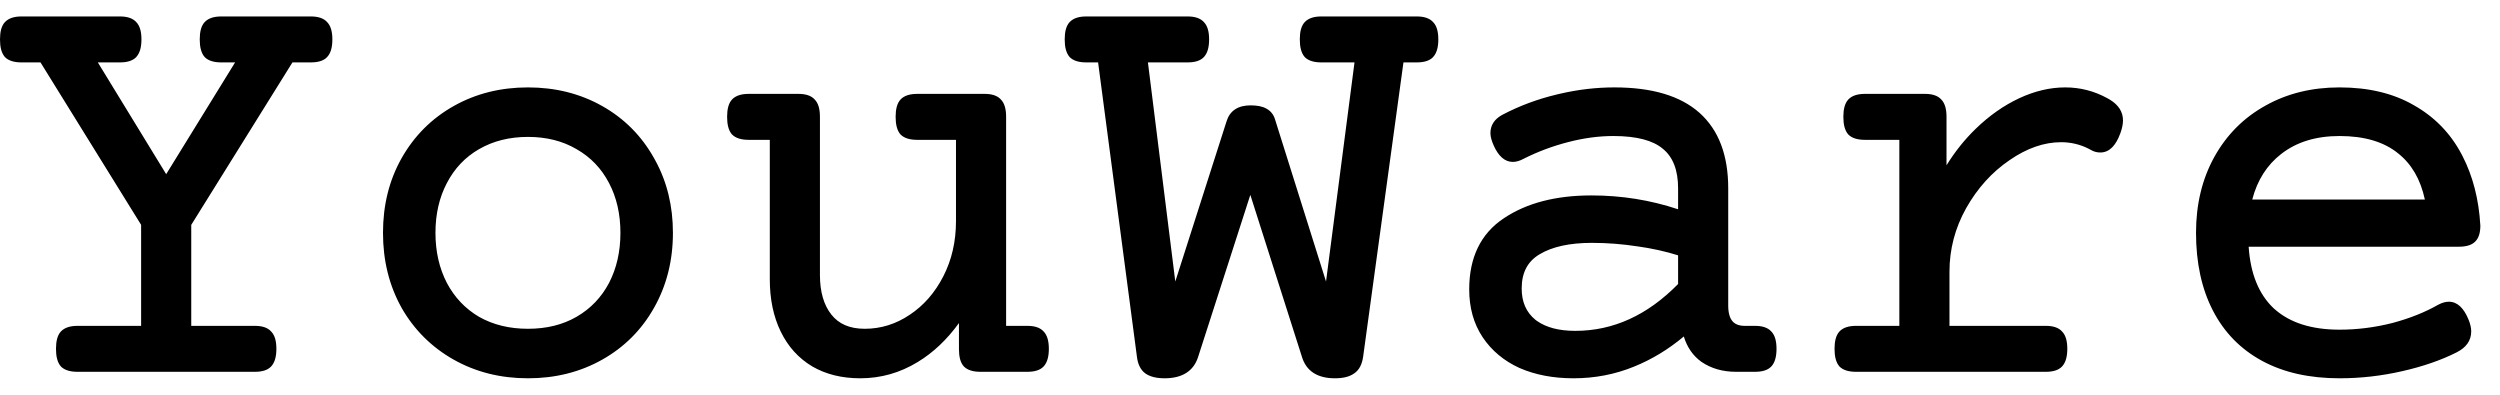 <svg width="76" height="12" viewBox="0 0 76 12" fill="none" xmlns="http://www.w3.org/2000/svg">
<path d="M16.05 2.657C16.882 2.657 17.635 2.845 18.306 3.223C18.977 3.601 19.503 4.129 19.881 4.805L19.916 4.868C20.277 5.524 20.457 6.261 20.457 7.078C20.457 7.922 20.265 8.683 19.881 9.36C19.503 10.031 18.977 10.556 18.306 10.934C17.635 11.312 16.882 11.5 16.05 11.5C15.218 11.5 14.465 11.312 13.794 10.934C13.123 10.556 12.594 10.031 12.21 9.361L12.21 9.36C11.831 8.683 11.643 7.922 11.643 7.078C11.643 6.235 11.831 5.477 12.21 4.806L12.21 4.806C12.594 4.129 13.122 3.601 13.794 3.223C14.465 2.845 15.218 2.657 16.05 2.657ZM24.272 2.854C24.483 2.854 24.656 2.902 24.765 3.023C24.881 3.139 24.926 3.324 24.926 3.552V8.358C24.926 8.876 25.045 9.275 25.274 9.564C25.498 9.848 25.83 9.995 26.287 9.995C26.776 9.995 27.23 9.855 27.652 9.572L27.652 9.572C28.08 9.289 28.422 8.898 28.678 8.398C28.934 7.898 29.062 7.34 29.062 6.72V4.251H27.881C27.668 4.251 27.493 4.205 27.378 4.09L27.376 4.088L27.374 4.086C27.269 3.966 27.227 3.78 27.227 3.552C27.227 3.325 27.269 3.141 27.376 3.026L27.376 3.025C27.49 2.904 27.666 2.854 27.881 2.854H29.932C30.143 2.854 30.316 2.902 30.425 3.023C30.541 3.139 30.586 3.324 30.586 3.552V9.906H31.23C31.442 9.906 31.615 9.954 31.724 10.075C31.839 10.191 31.885 10.376 31.885 10.604C31.885 10.833 31.839 11.02 31.726 11.14C31.617 11.257 31.443 11.303 31.23 11.303H29.806C29.593 11.303 29.418 11.257 29.304 11.143L29.303 11.141L29.302 11.14C29.194 11.025 29.152 10.84 29.152 10.613V9.821C28.789 10.323 28.372 10.718 27.901 11.004C27.361 11.334 26.778 11.5 26.152 11.5C25.596 11.5 25.108 11.381 24.692 11.139L24.691 11.138C24.275 10.89 23.956 10.536 23.734 10.08C23.512 9.624 23.402 9.094 23.402 8.492V4.251H22.758C22.545 4.251 22.37 4.205 22.256 4.09L22.253 4.088L22.251 4.086C22.146 3.966 22.104 3.78 22.104 3.552C22.104 3.325 22.146 3.141 22.253 3.026L22.253 3.025C22.367 2.904 22.544 2.854 22.758 2.854H24.272ZM36.103 0.5C36.316 0.5 36.492 0.55 36.6 0.674C36.713 0.79 36.757 0.973 36.757 1.199C36.757 1.428 36.711 1.614 36.598 1.734L36.598 1.735C36.489 1.851 36.315 1.897 36.103 1.897H34.897L35.729 8.558L37.288 3.686C37.336 3.529 37.422 3.406 37.549 3.323C37.675 3.24 37.835 3.203 38.019 3.203C38.217 3.203 38.382 3.233 38.504 3.305C38.631 3.376 38.717 3.484 38.759 3.624L40.311 8.558L41.177 1.897H40.169C39.956 1.897 39.78 1.851 39.666 1.737L39.664 1.735L39.662 1.732C39.557 1.612 39.514 1.427 39.514 1.199C39.514 0.972 39.556 0.787 39.664 0.672L39.664 0.672C39.778 0.55 39.954 0.5 40.169 0.5H43.07C43.284 0.5 43.459 0.55 43.568 0.674C43.681 0.79 43.725 0.973 43.725 1.199C43.725 1.428 43.679 1.614 43.566 1.734L43.566 1.735C43.457 1.851 43.283 1.897 43.07 1.897H42.665L41.44 10.84C41.408 11.069 41.323 11.247 41.168 11.351L41.168 11.35C41.026 11.455 40.826 11.5 40.581 11.5C40.325 11.5 40.108 11.449 39.937 11.341C39.764 11.231 39.647 11.067 39.581 10.855L38.01 5.924L36.421 10.856C36.353 11.067 36.232 11.231 36.056 11.341C35.883 11.449 35.663 11.5 35.404 11.5C35.161 11.5 34.961 11.454 34.814 11.349L34.813 11.348L34.813 11.348C34.667 11.238 34.588 11.062 34.562 10.84L33.382 1.897H33.022C32.809 1.897 32.633 1.851 32.519 1.737L32.517 1.735L32.515 1.732C32.41 1.612 32.367 1.427 32.367 1.199C32.367 0.972 32.409 0.787 32.517 0.672L32.517 0.672C32.631 0.55 32.807 0.5 33.022 0.5H36.103ZM49.08 2.657C50.214 2.657 51.081 2.91 51.666 3.431C52.252 3.955 52.538 4.725 52.538 5.727V9.289C52.538 9.514 52.585 9.666 52.664 9.761C52.741 9.853 52.86 9.906 53.038 9.906H53.352C53.563 9.906 53.736 9.954 53.846 10.075C53.961 10.191 54.006 10.376 54.006 10.604C54.006 10.833 53.961 11.02 53.848 11.14C53.739 11.257 53.564 11.303 53.352 11.303H52.779C52.375 11.303 52.023 11.204 51.725 11.001L51.723 11C51.465 10.814 51.287 10.556 51.188 10.229C50.721 10.62 50.218 10.925 49.678 11.144L49.678 11.144C49.1 11.381 48.485 11.5 47.835 11.5C47.222 11.5 46.675 11.397 46.196 11.188L46.195 11.188C45.721 10.972 45.346 10.66 45.073 10.252C44.799 9.841 44.664 9.355 44.664 8.797C44.664 7.83 45.012 7.103 45.716 6.636C46.41 6.17 47.3 5.941 48.381 5.941C49.297 5.941 50.174 6.082 51.014 6.362V5.727C51.014 5.165 50.855 4.772 50.554 4.526L50.553 4.525C50.255 4.271 49.759 4.135 49.044 4.135C48.605 4.135 48.147 4.196 47.67 4.32C47.192 4.443 46.738 4.614 46.308 4.832C46.199 4.89 46.092 4.922 45.99 4.922C45.739 4.922 45.552 4.737 45.416 4.44C45.348 4.292 45.309 4.159 45.309 4.045C45.309 3.923 45.341 3.813 45.407 3.716C45.465 3.632 45.545 3.563 45.645 3.505L45.689 3.481C46.197 3.215 46.741 3.013 47.321 2.874L47.431 2.848C47.98 2.721 48.53 2.657 49.08 2.657ZM71.121 2.657C71.998 2.657 72.752 2.835 73.377 3.196C74.007 3.551 74.491 4.047 74.828 4.682L74.859 4.741C75.175 5.355 75.356 6.058 75.402 6.849L75.403 6.852V6.855C75.403 7.065 75.357 7.239 75.242 7.348C75.132 7.457 74.959 7.5 74.748 7.5H68.359C68.414 8.325 68.669 8.943 69.113 9.366L69.158 9.406C69.623 9.813 70.274 10.022 71.121 10.022C71.663 10.022 72.198 9.954 72.729 9.819C73.259 9.677 73.723 9.492 74.121 9.264L74.122 9.264L74.124 9.263C74.234 9.205 74.341 9.172 74.444 9.172C74.709 9.172 74.902 9.375 75.037 9.701L75.057 9.75C75.101 9.865 75.125 9.974 75.125 10.076C75.125 10.358 74.966 10.569 74.681 10.712C74.214 10.948 73.663 11.139 73.031 11.283C72.397 11.428 71.761 11.5 71.121 11.5C70.208 11.5 69.422 11.325 68.767 10.97C68.112 10.615 67.613 10.104 67.27 9.437C66.928 8.772 66.759 7.984 66.759 7.078C66.759 6.212 66.944 5.442 67.316 4.77C67.689 4.1 68.205 3.58 68.865 3.214C69.525 2.842 70.278 2.657 71.121 2.657ZM3.646 0.5C3.859 0.5 4.035 0.55 4.144 0.674C4.256 0.79 4.3 0.973 4.3 1.199C4.3 1.428 4.254 1.614 4.141 1.734L4.142 1.735C4.032 1.851 3.858 1.897 3.646 1.897H2.974L5.052 5.295L7.147 1.897H6.727C6.514 1.897 6.338 1.851 6.224 1.737L6.222 1.735L6.22 1.732C6.115 1.612 6.072 1.427 6.072 1.199C6.072 0.972 6.114 0.787 6.222 0.672L6.222 0.672C6.336 0.55 6.512 0.5 6.727 0.5H9.449C9.663 0.5 9.838 0.55 9.947 0.674C10.059 0.79 10.104 0.973 10.104 1.199C10.104 1.428 10.058 1.614 9.945 1.734L9.945 1.735C9.836 1.851 9.662 1.897 9.449 1.897H8.89L5.814 6.836V9.906H7.748C7.961 9.906 8.137 9.955 8.245 10.08C8.358 10.195 8.402 10.379 8.402 10.604C8.402 10.833 8.356 11.02 8.243 11.14L8.243 11.14C8.134 11.257 7.96 11.303 7.748 11.303H2.356C2.143 11.303 1.968 11.257 1.853 11.143L1.851 11.14L1.849 11.138C1.744 11.018 1.702 10.832 1.702 10.604C1.702 10.377 1.744 10.193 1.851 10.078L1.851 10.077C1.966 9.956 2.142 9.906 2.356 9.906H4.29V6.835L1.231 1.897H0.654C0.441 1.897 0.266 1.851 0.152 1.737L0.15 1.735L0.148 1.732C0.042 1.612 6.9291e-07 1.427 0 1.199C0 0.972 0.042 0.787 0.15 0.672L0.15 0.672C0.264 0.55 0.44 0.5 0.654 0.5H3.646ZM62.783 2.657C63.235 2.657 63.66 2.766 64.057 2.982L64.136 3.027L64.137 3.028C64.395 3.183 64.539 3.394 64.539 3.66C64.539 3.781 64.508 3.918 64.453 4.067L64.452 4.067C64.323 4.417 64.129 4.636 63.849 4.636C63.743 4.636 63.645 4.608 63.554 4.553L63.502 4.525C63.238 4.39 62.957 4.323 62.657 4.323C62.142 4.323 61.619 4.503 61.088 4.87L61.087 4.871C60.556 5.232 60.118 5.716 59.772 6.326L59.772 6.326C59.433 6.933 59.264 7.577 59.264 8.26V9.906H62.192C62.405 9.906 62.581 9.955 62.689 10.08C62.802 10.195 62.846 10.379 62.846 10.604C62.846 10.833 62.8 11.02 62.687 11.14L62.687 11.14C62.578 11.257 62.404 11.303 62.192 11.303H56.424C56.211 11.303 56.036 11.257 55.921 11.143L55.919 11.14L55.917 11.138C55.812 11.018 55.77 10.832 55.77 10.604C55.77 10.377 55.812 10.193 55.919 10.078L55.919 10.077C56.033 9.956 56.209 9.906 56.424 9.906H57.74V4.251H56.693C56.48 4.251 56.304 4.205 56.19 4.09L56.188 4.088L56.186 4.086C56.081 3.966 56.038 3.78 56.038 3.552C56.038 3.325 56.08 3.141 56.188 3.026L56.188 3.025C56.302 2.904 56.478 2.854 56.693 2.854H58.52C58.731 2.854 58.904 2.902 59.013 3.023C59.129 3.139 59.174 3.324 59.174 3.552V5.025C59.429 4.612 59.724 4.243 60.06 3.917C60.472 3.517 60.913 3.207 61.383 2.987C61.853 2.768 62.32 2.657 62.783 2.657ZM48.39 7.383C47.713 7.383 47.188 7.501 46.806 7.729L46.806 7.729C46.443 7.943 46.259 8.284 46.259 8.77C46.259 9.181 46.399 9.494 46.673 9.719L46.727 9.759C47.007 9.955 47.391 10.058 47.889 10.058C49.038 10.058 50.079 9.587 51.014 8.634V7.762C50.631 7.642 50.221 7.551 49.784 7.49L49.783 7.49C49.322 7.419 48.857 7.383 48.39 7.383ZM16.05 4.162C15.485 4.162 14.99 4.287 14.564 4.534L14.563 4.534C14.143 4.776 13.818 5.118 13.586 5.563L13.586 5.563C13.355 6.002 13.238 6.506 13.238 7.078C13.238 7.65 13.355 8.158 13.586 8.603C13.818 9.041 14.143 9.384 14.564 9.632C14.99 9.873 15.485 9.995 16.05 9.995C16.616 9.995 17.107 9.873 17.527 9.631C17.954 9.384 18.282 9.041 18.514 8.603C18.745 8.158 18.861 7.65 18.861 7.078C18.861 6.506 18.745 6.002 18.514 5.563L18.514 5.563C18.282 5.119 17.954 4.777 17.528 4.535L17.527 4.534C17.107 4.287 16.615 4.162 16.05 4.162ZM71.121 4.135C70.402 4.135 69.814 4.318 69.349 4.68C68.917 5.015 68.622 5.475 68.468 6.066H73.716C73.584 5.45 73.311 4.985 72.901 4.661L72.9 4.66C72.473 4.314 71.883 4.135 71.121 4.135Z" fill="black"/>
</svg>
